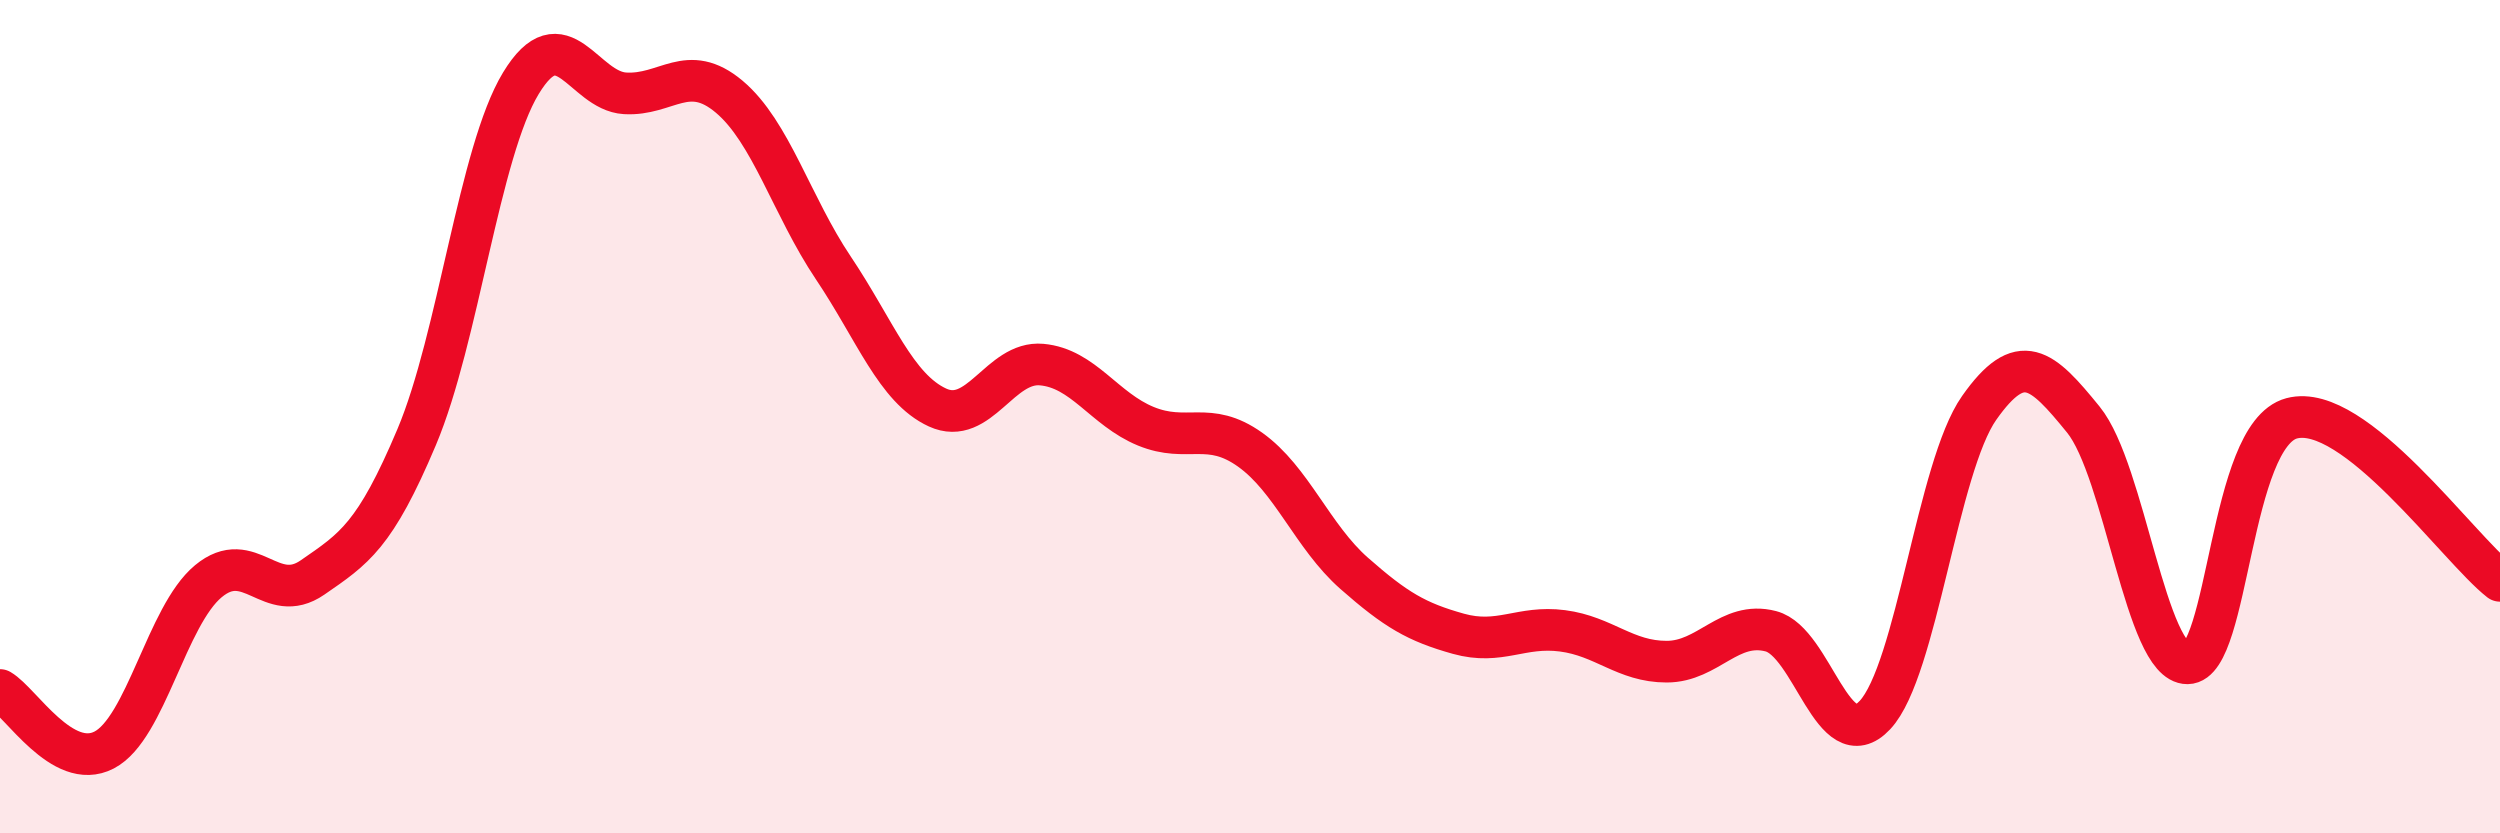 
    <svg width="60" height="20" viewBox="0 0 60 20" xmlns="http://www.w3.org/2000/svg">
      <path
        d="M 0,16.56 C 0.5,16.85 1.5,18.52 2.5,18 C 3.5,17.48 4,14.78 5,13.95 C 6,13.12 6.5,14.55 7.5,13.86 C 8.5,13.17 9,12.86 10,10.49 C 11,8.12 11.5,3.65 12.5,2 C 13.5,0.35 14,2.18 15,2.24 C 16,2.3 16.5,1.48 17.5,2.32 C 18.5,3.16 19,4.94 20,6.43 C 21,7.92 21.5,9.32 22.5,9.78 C 23.5,10.24 24,8.66 25,8.75 C 26,8.84 26.5,9.82 27.5,10.23 C 28.5,10.64 29,10.08 30,10.79 C 31,11.5 31.5,12.88 32.5,13.76 C 33.5,14.64 34,14.93 35,15.21 C 36,15.49 36.5,15.01 37.5,15.14 C 38.5,15.27 39,15.88 40,15.88 C 41,15.88 41.5,14.89 42.5,15.15 C 43.5,15.41 44,18.23 45,17.16 C 46,16.09 46.5,11.21 47.5,9.79 C 48.5,8.37 49,8.84 50,10.07 C 51,11.3 51.5,15.93 52.5,15.92 C 53.5,15.91 53.5,10.44 55,10.04 C 56.5,9.64 59,13.16 60,13.94L60 20L0 20Z"
        fill="#EB0A25"
        opacity="0.1"
        stroke-linecap="round"
        stroke-linejoin="round"
      />
      <path
        d="M 0,16.56 C 0.5,16.85 1.5,18.52 2.5,18 C 3.5,17.48 4,14.78 5,13.95 C 6,13.12 6.5,14.55 7.5,13.86 C 8.5,13.17 9,12.86 10,10.49 C 11,8.12 11.5,3.65 12.5,2 C 13.5,0.35 14,2.18 15,2.24 C 16,2.3 16.5,1.48 17.5,2.32 C 18.5,3.16 19,4.94 20,6.43 C 21,7.92 21.5,9.32 22.5,9.78 C 23.5,10.24 24,8.66 25,8.75 C 26,8.84 26.5,9.82 27.5,10.23 C 28.5,10.64 29,10.08 30,10.79 C 31,11.5 31.5,12.88 32.5,13.76 C 33.5,14.64 34,14.93 35,15.21 C 36,15.49 36.5,15.01 37.5,15.14 C 38.5,15.27 39,15.88 40,15.88 C 41,15.88 41.5,14.89 42.5,15.15 C 43.5,15.41 44,18.23 45,17.16 C 46,16.09 46.5,11.21 47.5,9.79 C 48.5,8.37 49,8.84 50,10.07 C 51,11.3 51.5,15.93 52.5,15.92 C 53.5,15.91 53.5,10.44 55,10.04 C 56.5,9.64 59,13.16 60,13.94"
        stroke="#EB0A25"
        stroke-width="1"
        fill="none"
        stroke-linecap="round"
        stroke-linejoin="round"
      />
    </svg>
  